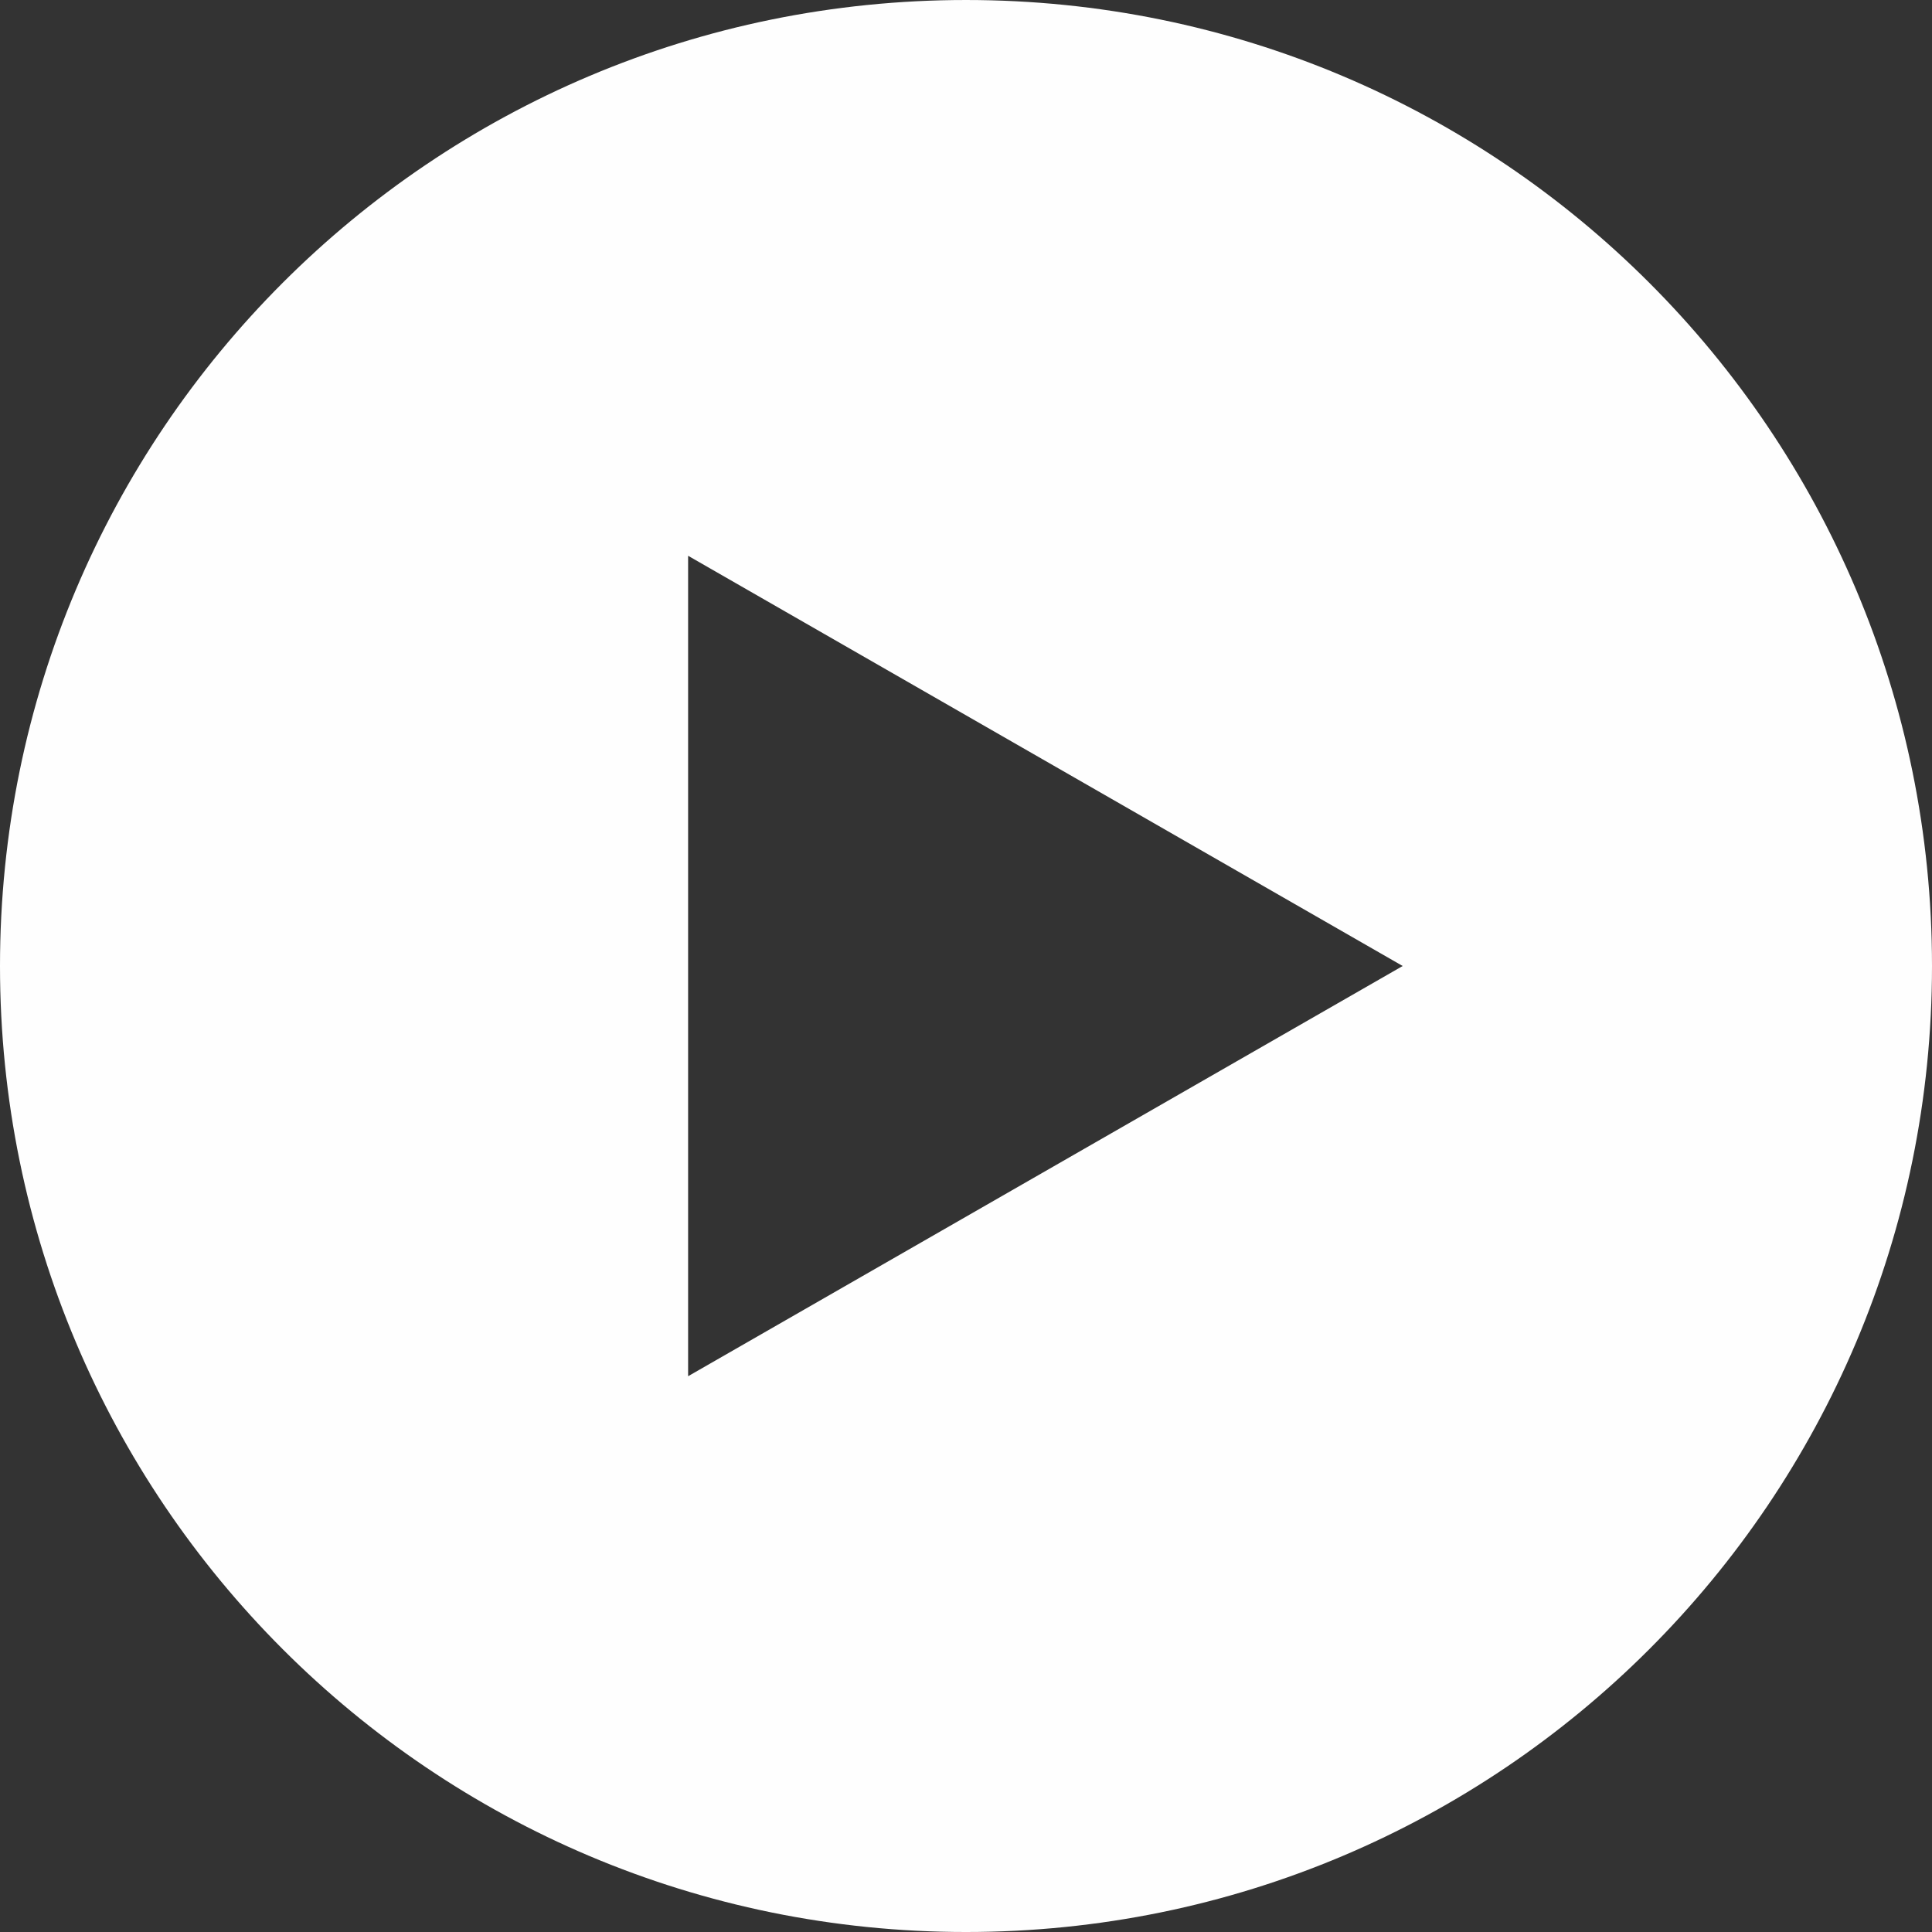 <svg height="73" viewBox="0 0 73 73" width="73" xmlns="http://www.w3.org/2000/svg"><rect x="0" y="0" width="73" height="73" fill="#333333" stroke="none"/><path d="m545 218v-31l27 15.5zm10.5-52c-20.176 0-36.5 16.323-36.5 36.5 0 20.176 16.324 36.5 36.5 36.5 20.177 0 36.5-16.324 36.5-36.5 0-20.177-16.323-36.5-36.5-36.5z" fill="#fefefe" fill-rule="evenodd" transform="translate(-519 -166)"/></svg>
